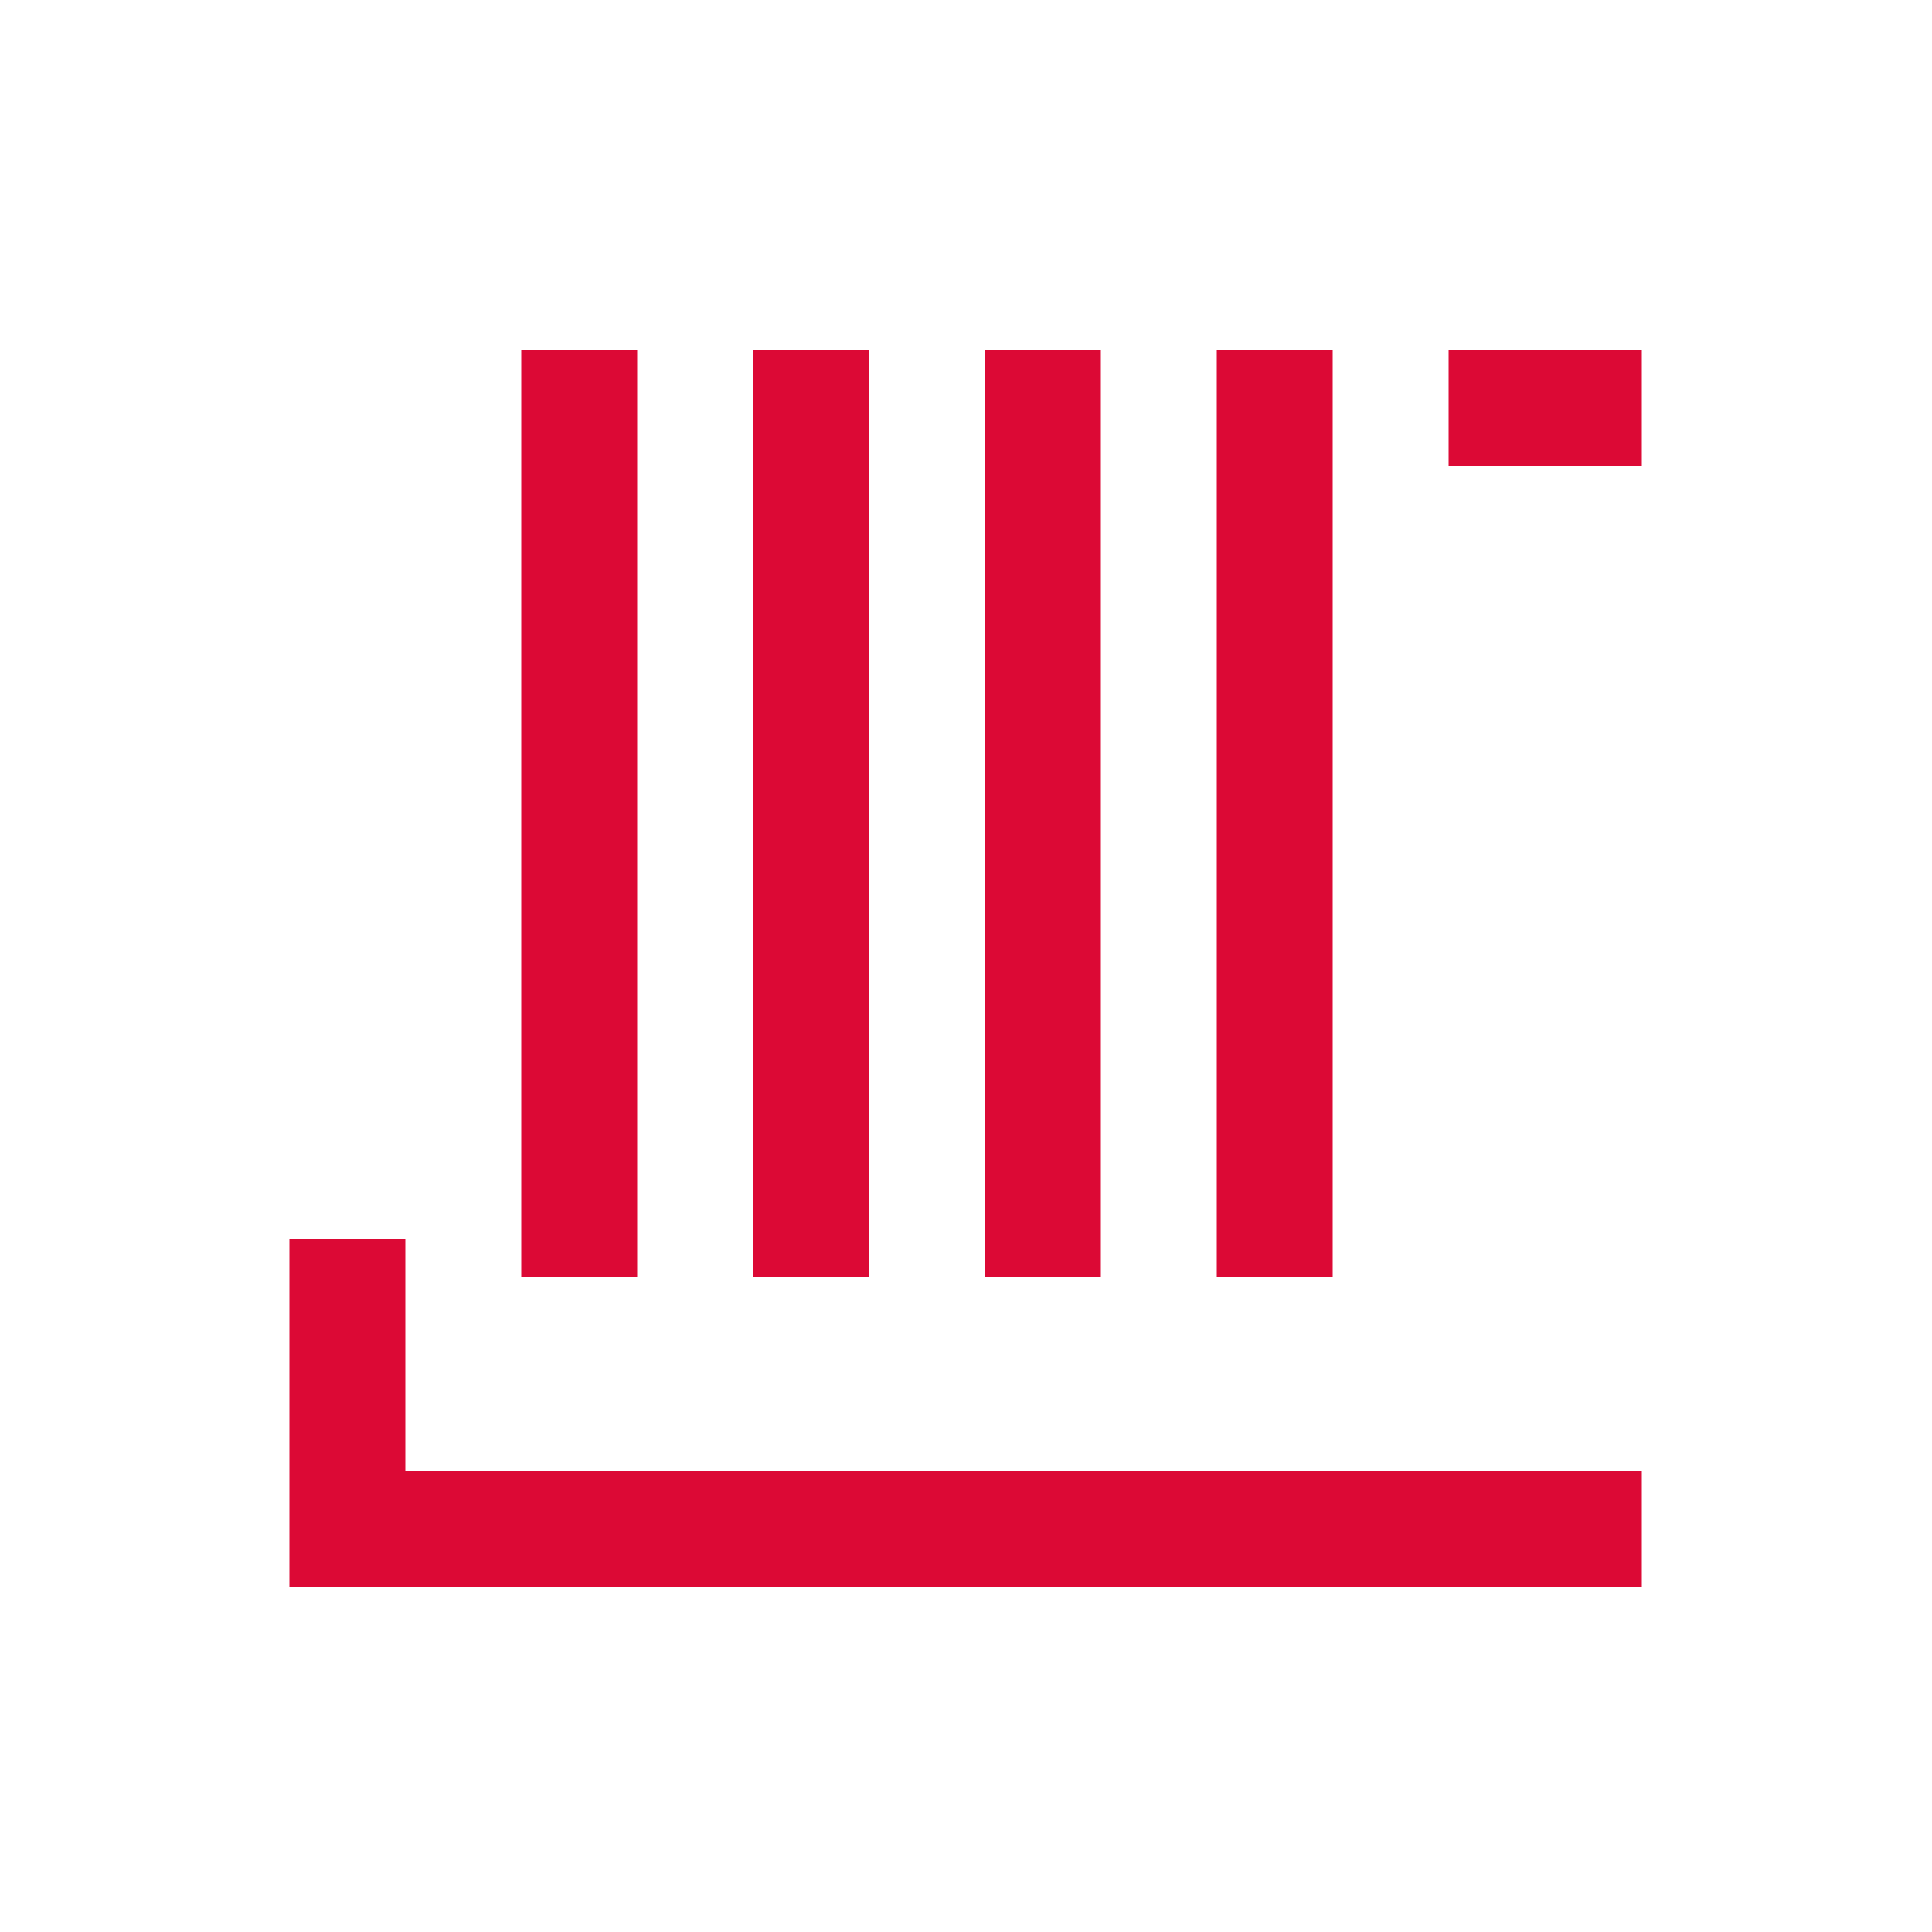 <svg xmlns="http://www.w3.org/2000/svg" viewBox="0 0 50 50"><defs><style>.cls-1{fill:#dc0935;}</style></defs><g id="Beschriftung"><rect class="cls-1" x="19.49" y="9.06" width="3" height="24"/><rect class="cls-1" x="37.49" y="9.06" width="5" height="3"/><rect class="cls-1" x="31.49" y="9.06" width="3" height="24"/><rect class="cls-1" x="25.49" y="9.06" width="3" height="24"/><polygon class="cls-1" points="10.49 38.06 10.49 32.06 7.49 32.06 7.49 38.06 7.49 41.06 10.49 41.06 42.49 41.06 42.49 38.06 10.49 38.06"/><rect class="cls-1" x="13.49" y="9.06" width="3" height="24"/></g></svg>